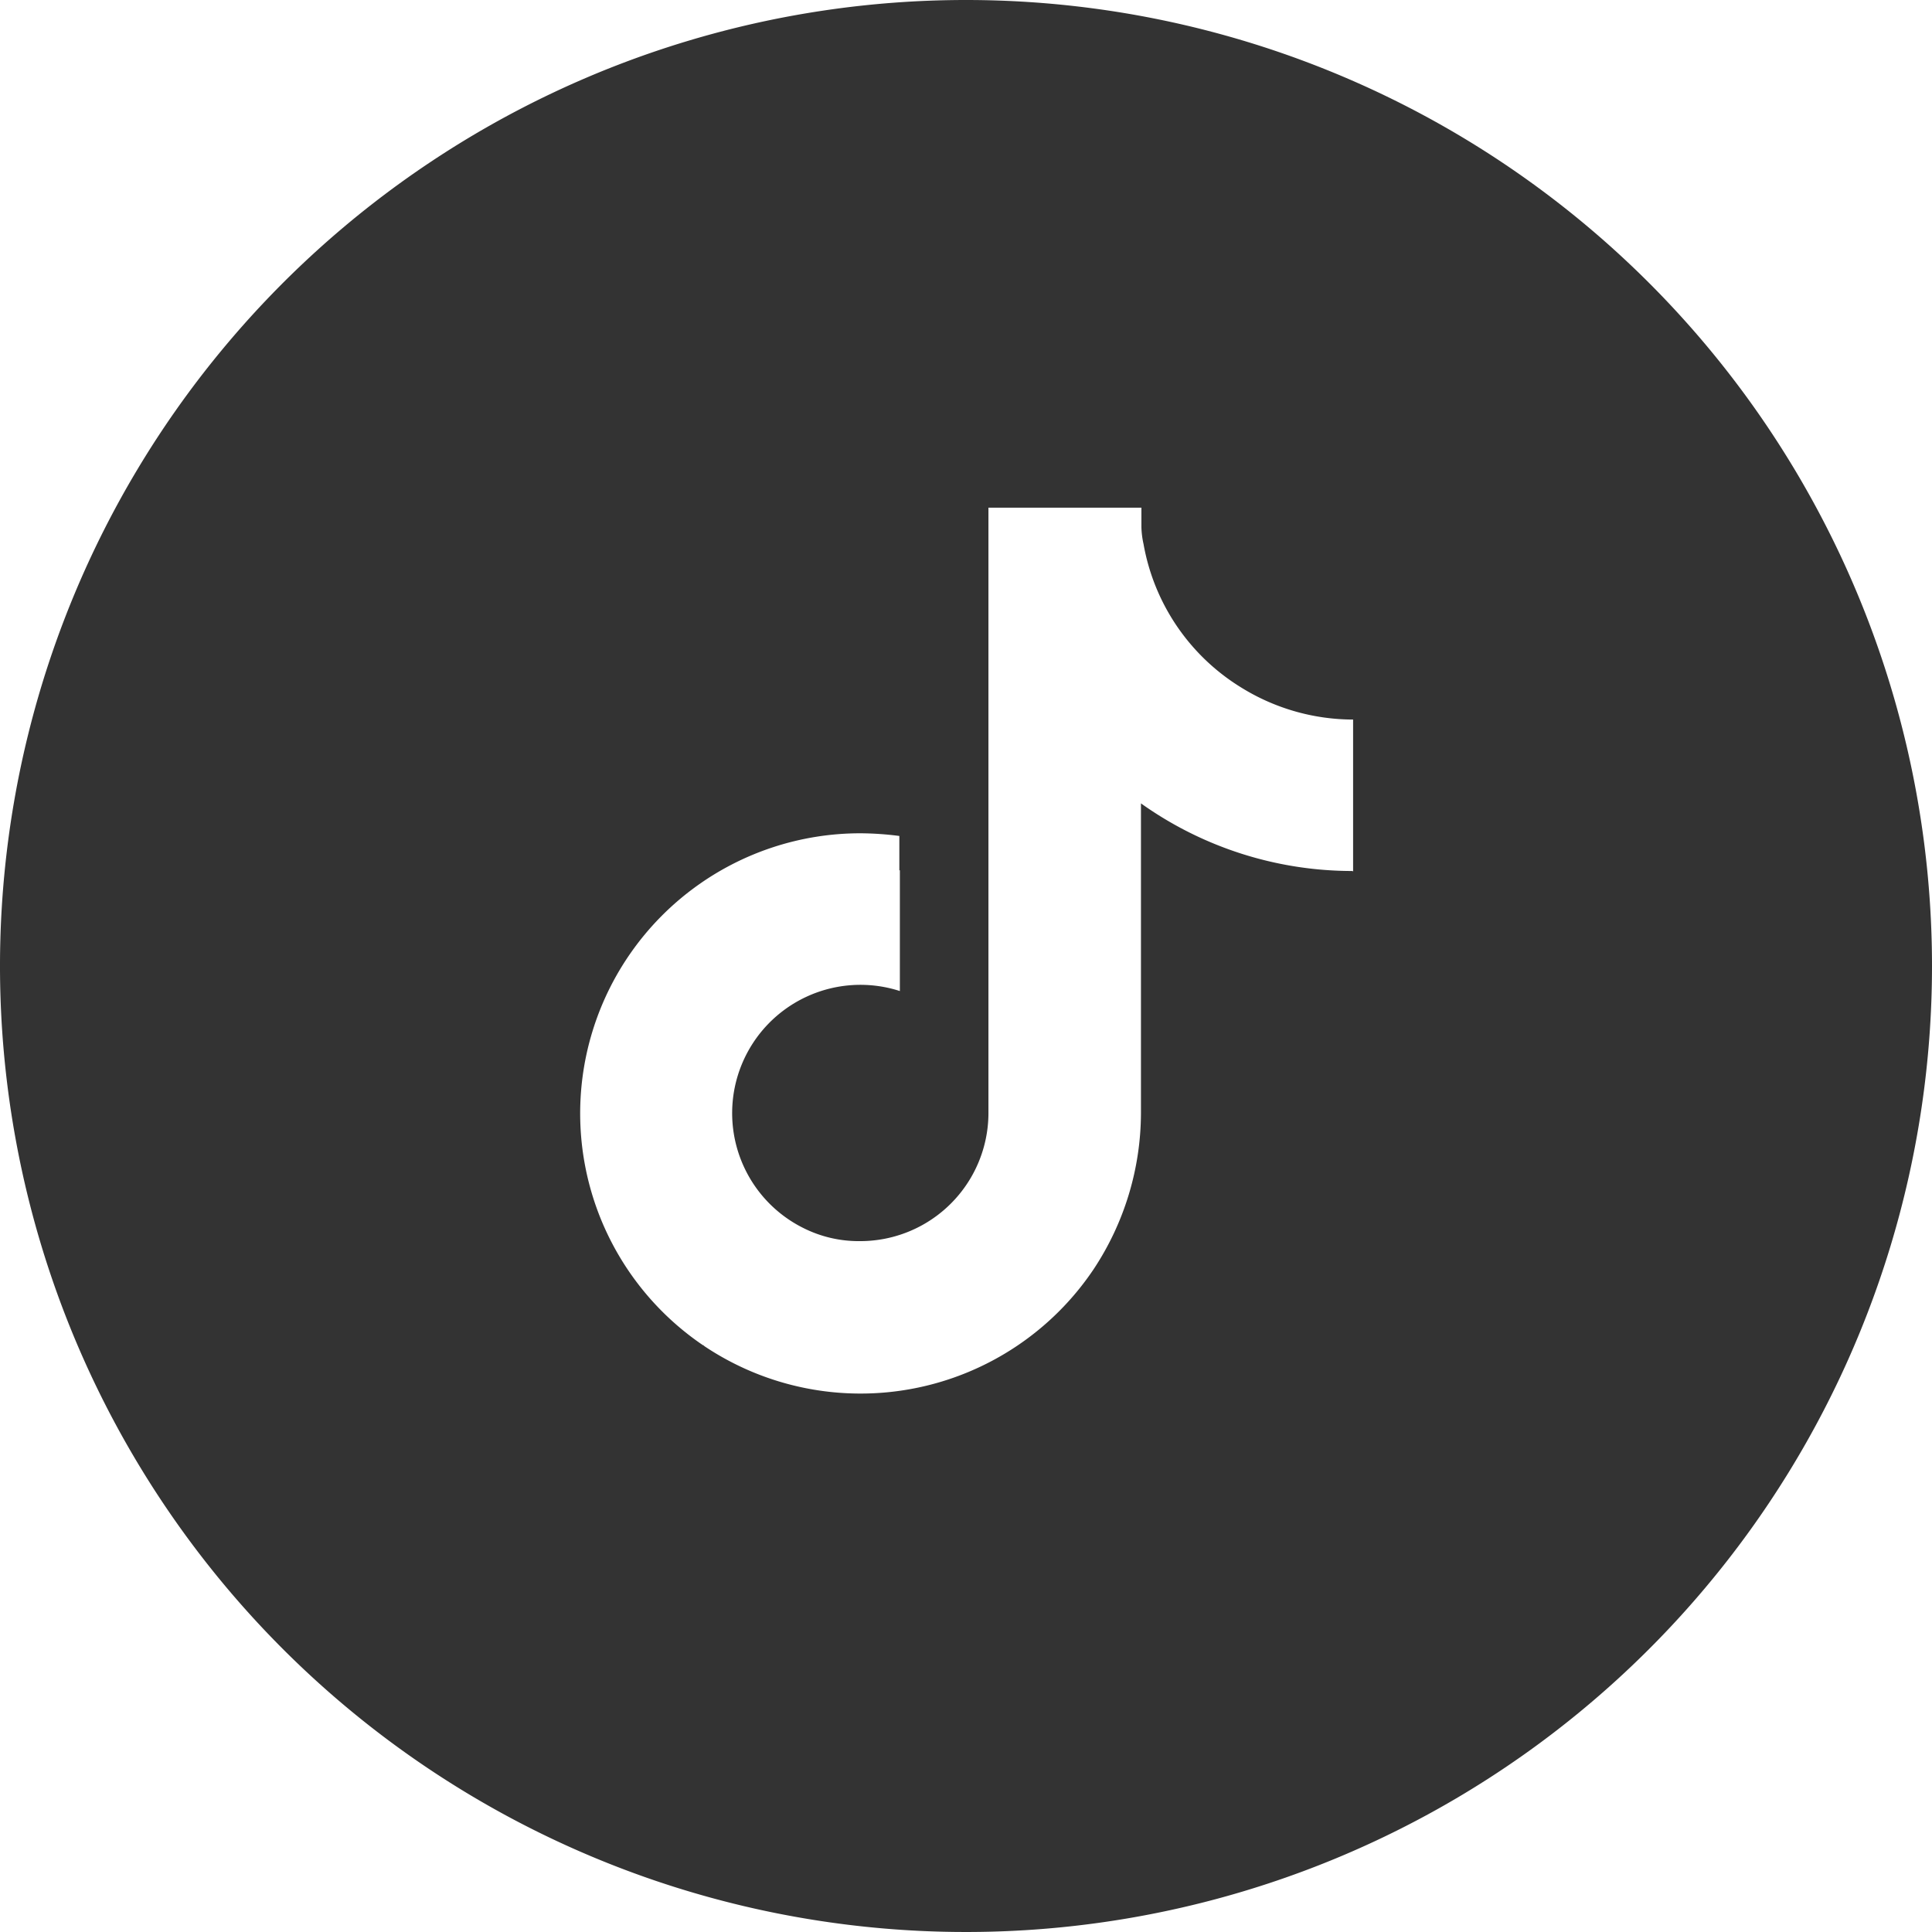 <svg xmlns="http://www.w3.org/2000/svg" width="52" height="52"><g data-name="レイヤー 1"><path data-name="パス 425" d="M26 0a26 26 0 1026 26A26 26 0 0026 0zm10.4 23.443a9.81 9.81 0 01-5.691-1.82v8.334a7.643 7.643 0 01-1.271 4.2 7.556 7.556 0 01-10.472 2.08l-.043-.043c0 .014.029.029.043.043a7.54 7.54 0 014.2-13.809 8.388 8.388 0 011.04.072v.924h.014v3.25a3.453 3.453 0 00-2.614 6.37 3.317 3.317 0 001.531.361 3.452 3.452 0 003.467-3.438V13.664h4.117v.52a2.38 2.38 0 00.058.462A5.69 5.69 0 0033.4 18.5a5.728 5.728 0 003.019.867v4.088z" fill="#333"/></g></svg>